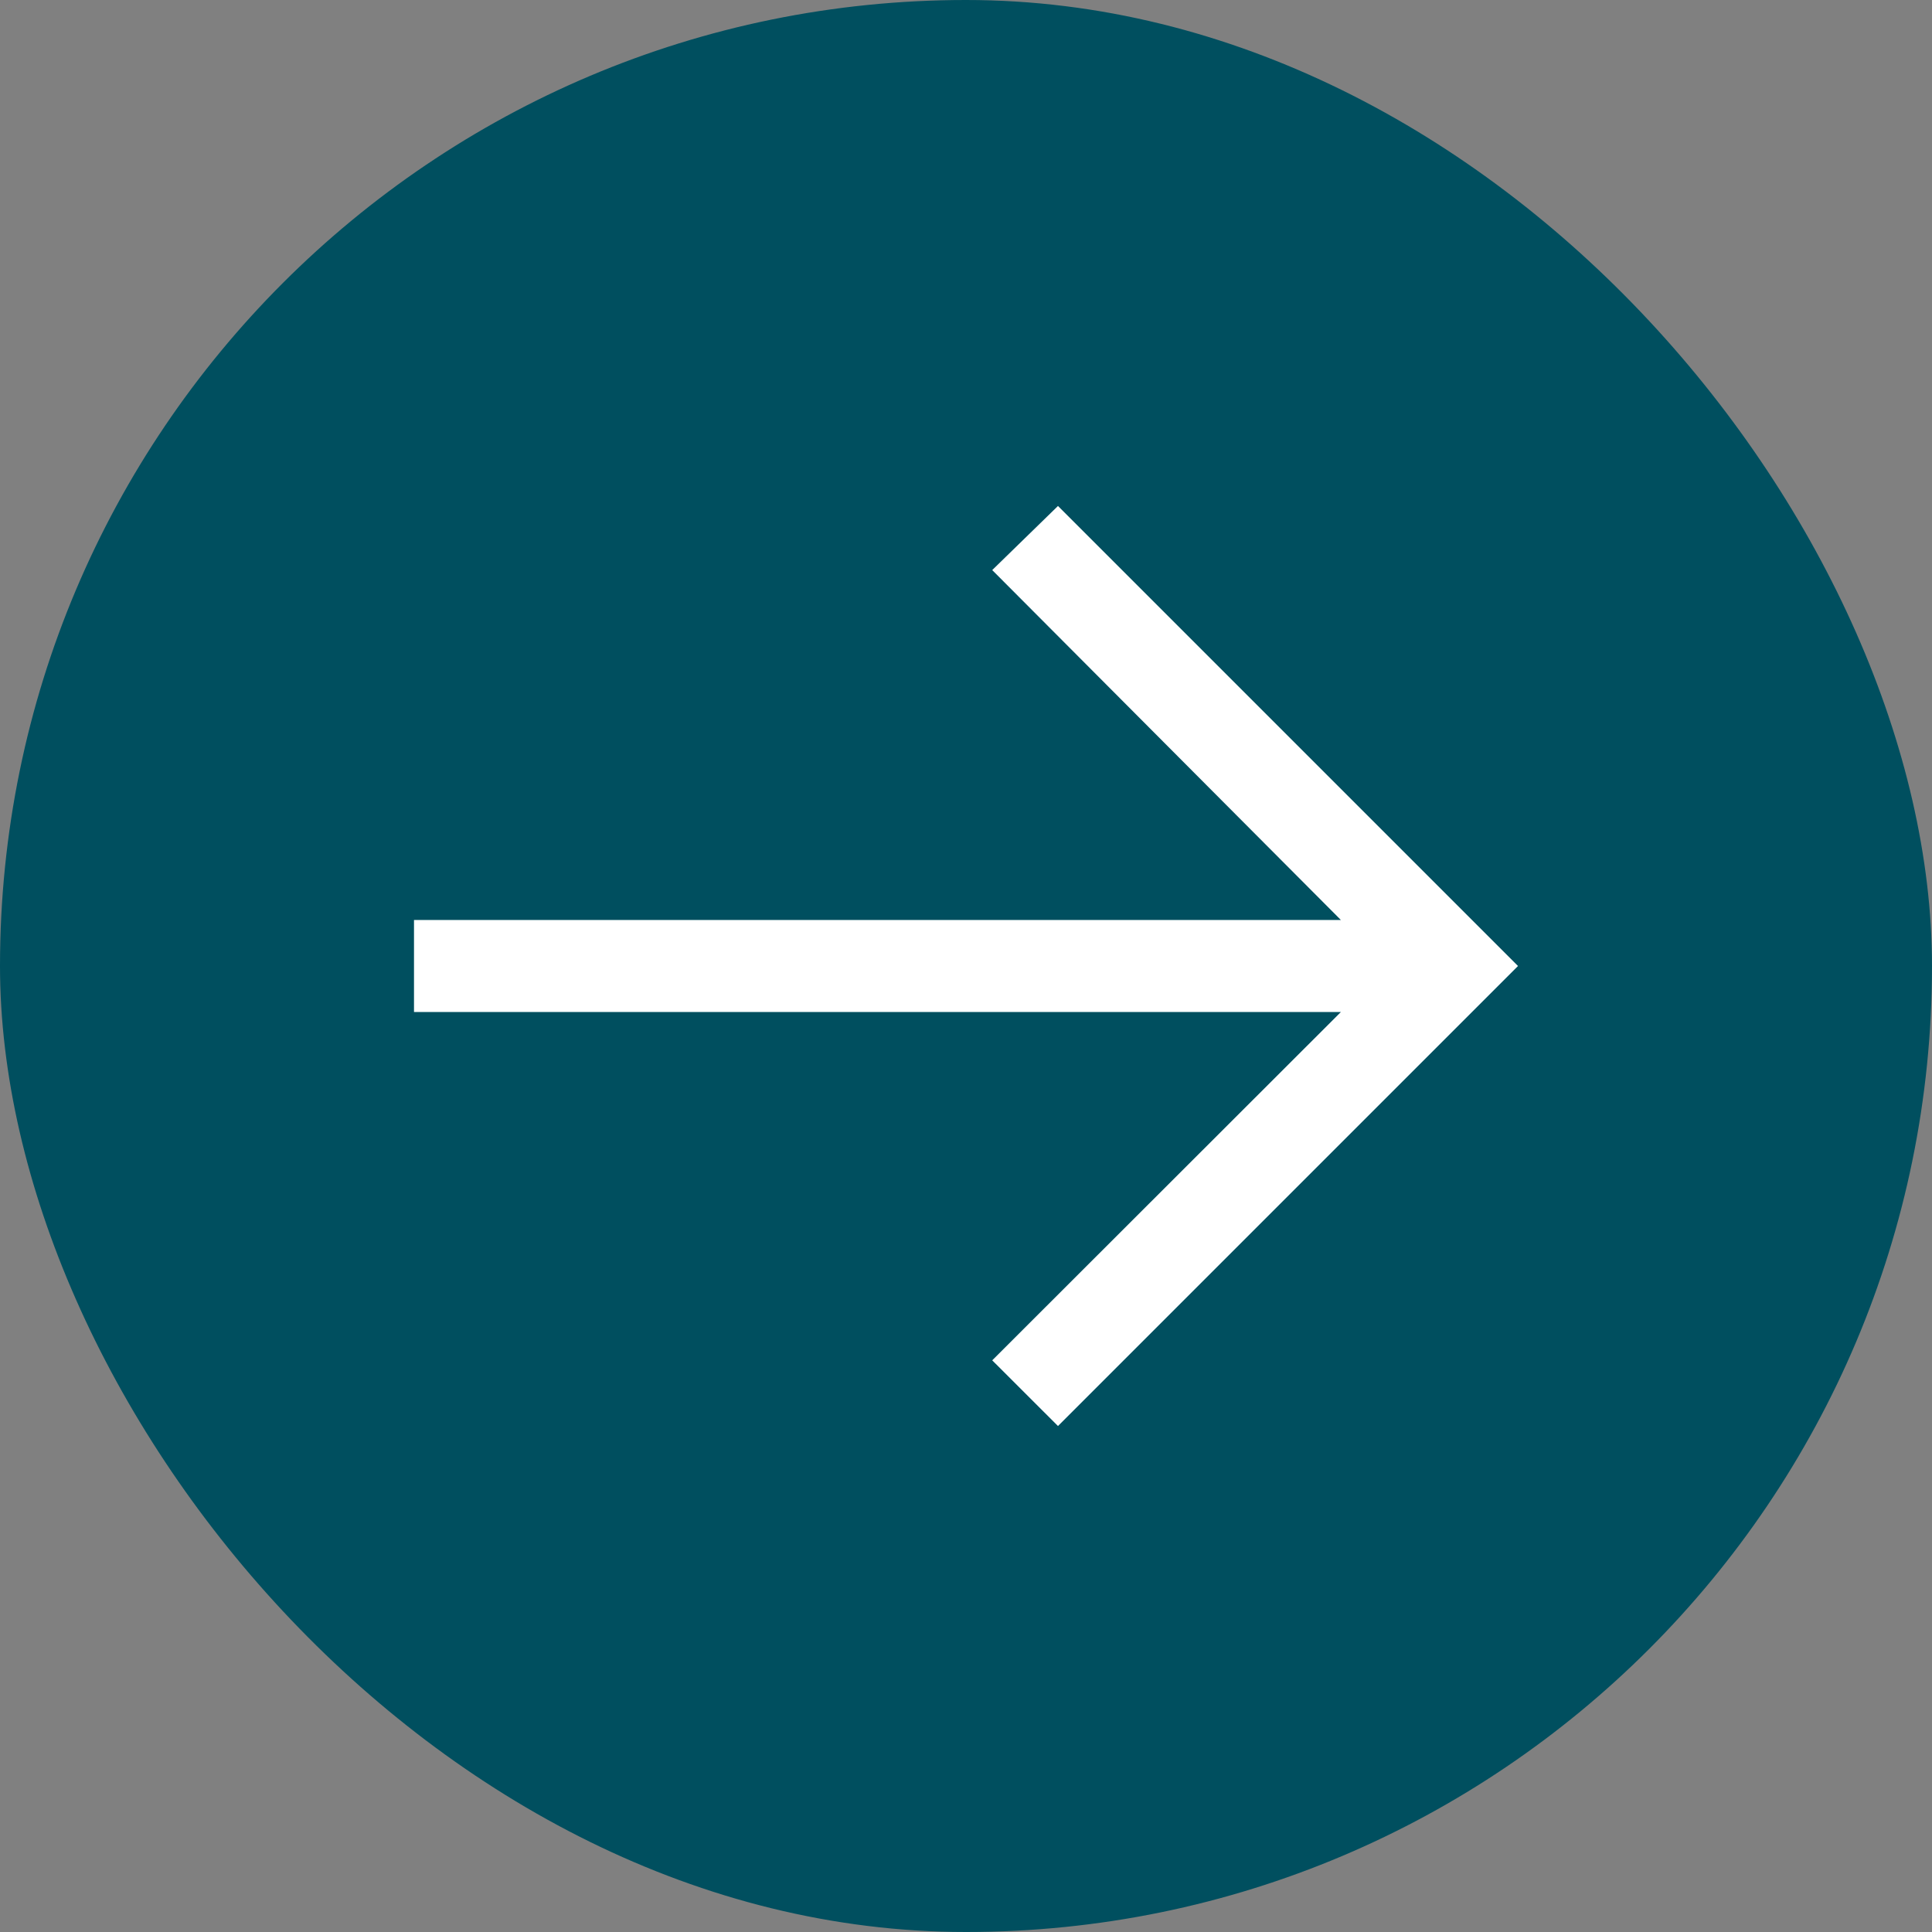 <svg width="28" height="28" viewBox="0 0 28 28" fill="none" xmlns="http://www.w3.org/2000/svg">
<rect x="0" y="0" width="28" height="28" fill="#808080" stroke="none"/>
<rect width="28" height="28" rx="14" fill="#004F5F"/>
<path d="M15.333 7.333L14.38 8.262L19.433 13.333H6V14.667H19.433L14.38 19.715L15.333 20.667L22 14L15.333 7.333Z" fill="white"/>
</svg>
